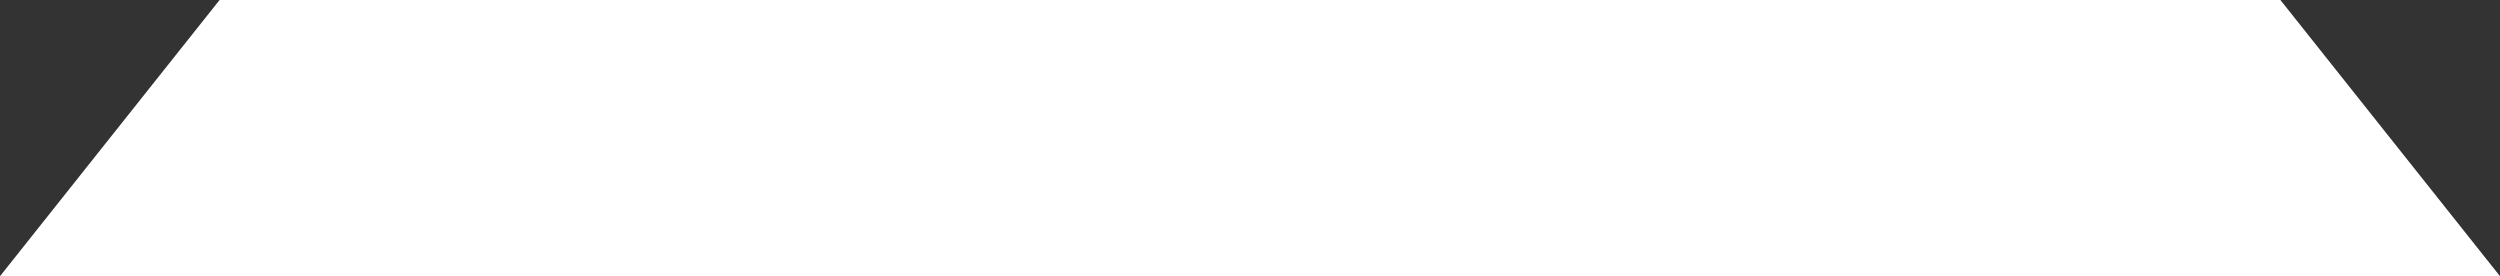 <svg xmlns="http://www.w3.org/2000/svg" width="1231" height="136" viewBox="0 0 1231 136" fill="none"><rect x="0" y="0" width="1231" height="136" fill="#333333" stroke="none"/><path d="M108.126 0L0 136H1231L1122.87 0H108.126Z" fill="white"></path></svg>